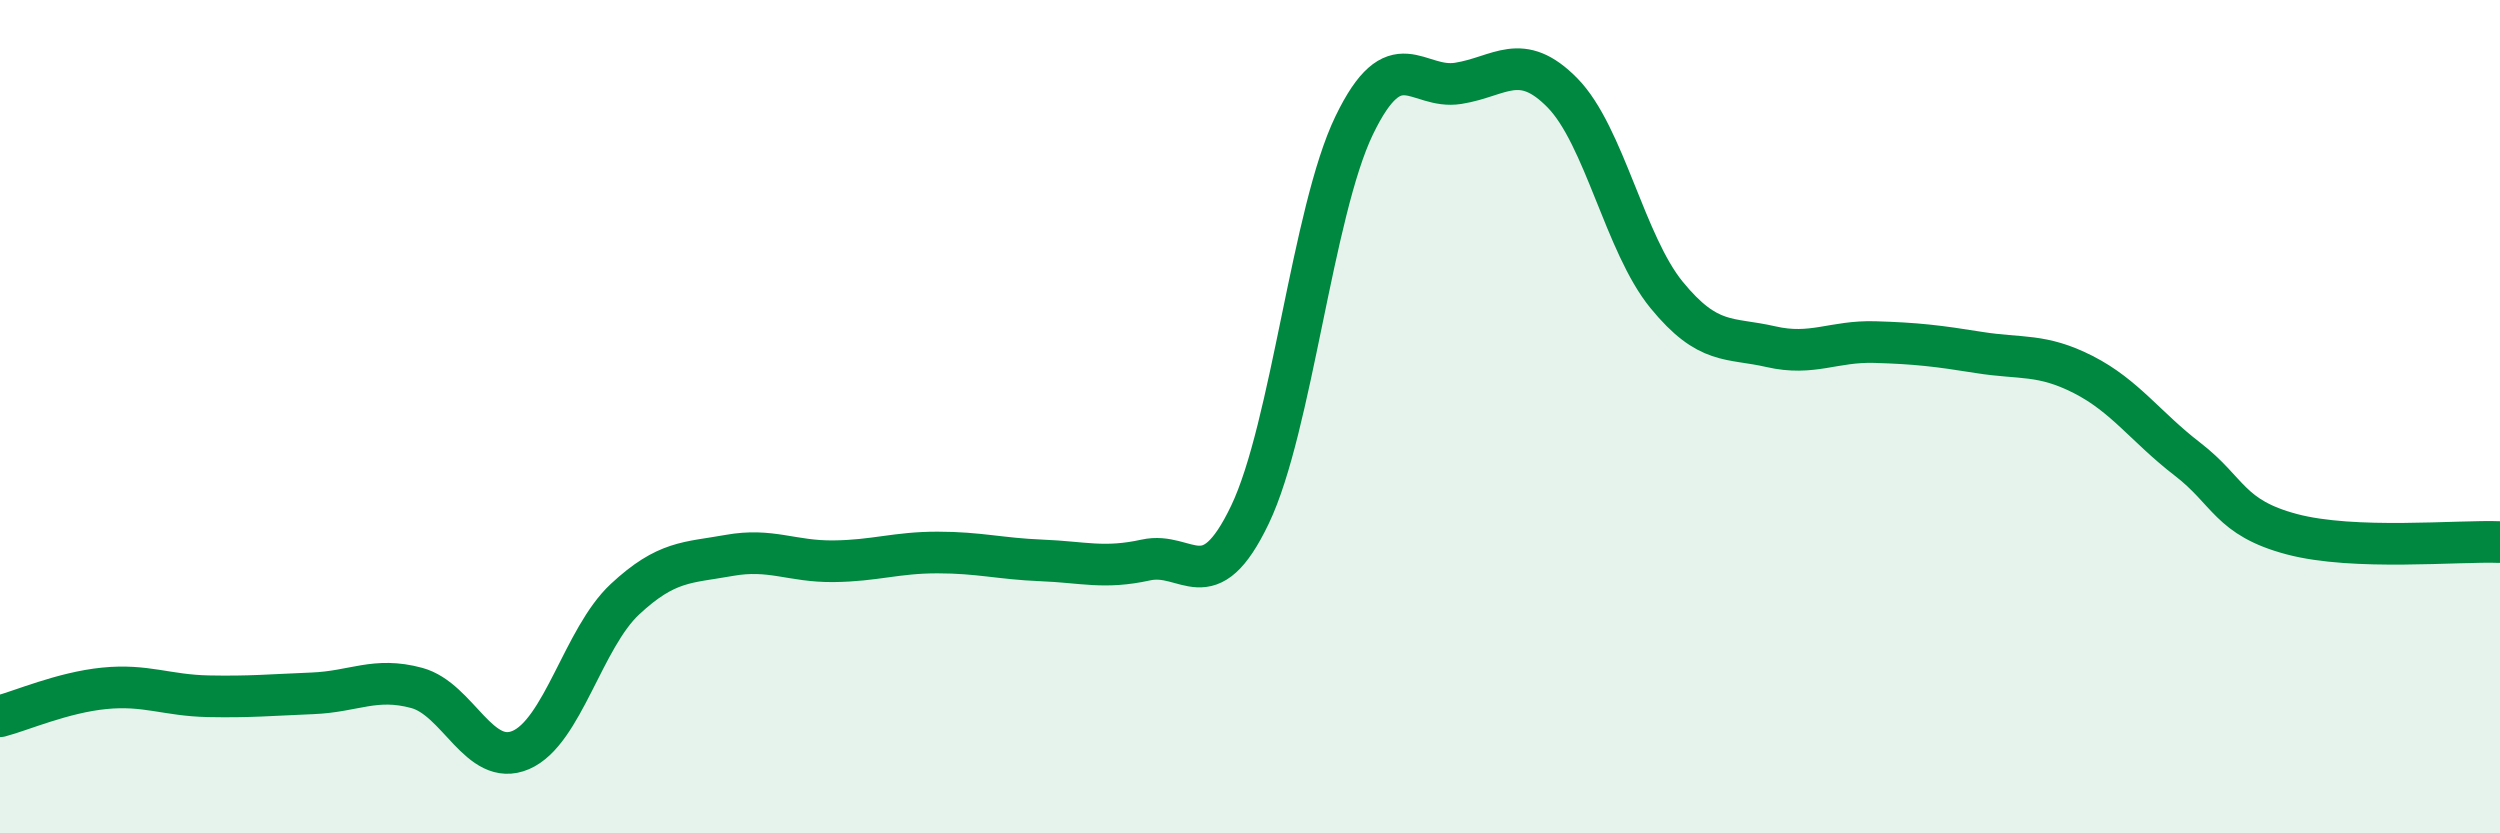 
    <svg width="60" height="20" viewBox="0 0 60 20" xmlns="http://www.w3.org/2000/svg">
      <path
        d="M 0,17.19 C 0.5,17.06 1.5,16.62 2.5,16.52 C 3.5,16.42 4,16.69 5,16.71 C 6,16.73 6.5,16.68 7.5,16.64 C 8.5,16.6 9,16.24 10,16.51 C 11,16.78 11.5,18.43 12.5,18 C 13.5,17.57 14,15.31 15,14.38 C 16,13.45 16.5,13.51 17.5,13.33 C 18.5,13.15 19,13.48 20,13.47 C 21,13.46 21.5,13.26 22.5,13.26 C 23.5,13.26 24,13.41 25,13.45 C 26,13.49 26.5,13.66 27.5,13.44 C 28.5,13.22 29,14.44 30,12.35 C 31,10.26 31.5,5.08 32.5,3.01 C 33.5,0.94 34,2.16 35,2 C 36,1.84 36.5,1.21 37.5,2.23 C 38.5,3.25 39,5.86 40,7.08 C 41,8.3 41.5,8.09 42.5,8.32 C 43.5,8.55 44,8.18 45,8.21 C 46,8.24 46.5,8.3 47.5,8.46 C 48.5,8.62 49,8.48 50,8.99 C 51,9.5 51.5,10.25 52.5,11.02 C 53.5,11.79 53.5,12.42 55,12.82 C 56.5,13.22 59,12.97 60,13.01L60 20L0 20Z"
        fill="#008740"
        opacity="0.1"
        stroke-linecap="round"
        stroke-linejoin="round"
      />
      <path
        d="M 0,17.19 C 0.5,17.06 1.5,16.62 2.5,16.52 C 3.5,16.42 4,16.69 5,16.71 C 6,16.73 6.5,16.68 7.5,16.64 C 8.5,16.6 9,16.24 10,16.51 C 11,16.78 11.5,18.43 12.5,18 C 13.5,17.57 14,15.31 15,14.38 C 16,13.45 16.5,13.51 17.5,13.33 C 18.5,13.15 19,13.48 20,13.47 C 21,13.46 21.5,13.26 22.5,13.26 C 23.5,13.26 24,13.41 25,13.45 C 26,13.49 26.5,13.66 27.5,13.44 C 28.5,13.22 29,14.44 30,12.35 C 31,10.26 31.5,5.08 32.5,3.01 C 33.5,0.94 34,2.16 35,2 C 36,1.84 36.5,1.21 37.5,2.23 C 38.5,3.25 39,5.86 40,7.08 C 41,8.3 41.5,8.09 42.5,8.32 C 43.5,8.55 44,8.18 45,8.21 C 46,8.24 46.5,8.3 47.5,8.46 C 48.5,8.62 49,8.48 50,8.99 C 51,9.5 51.5,10.25 52.5,11.02 C 53.5,11.79 53.5,12.42 55,12.82 C 56.5,13.22 59,12.97 60,13.01"
        stroke="#008740"
        stroke-width="1"
        fill="none"
        stroke-linecap="round"
        stroke-linejoin="round"
      />
    </svg>
  